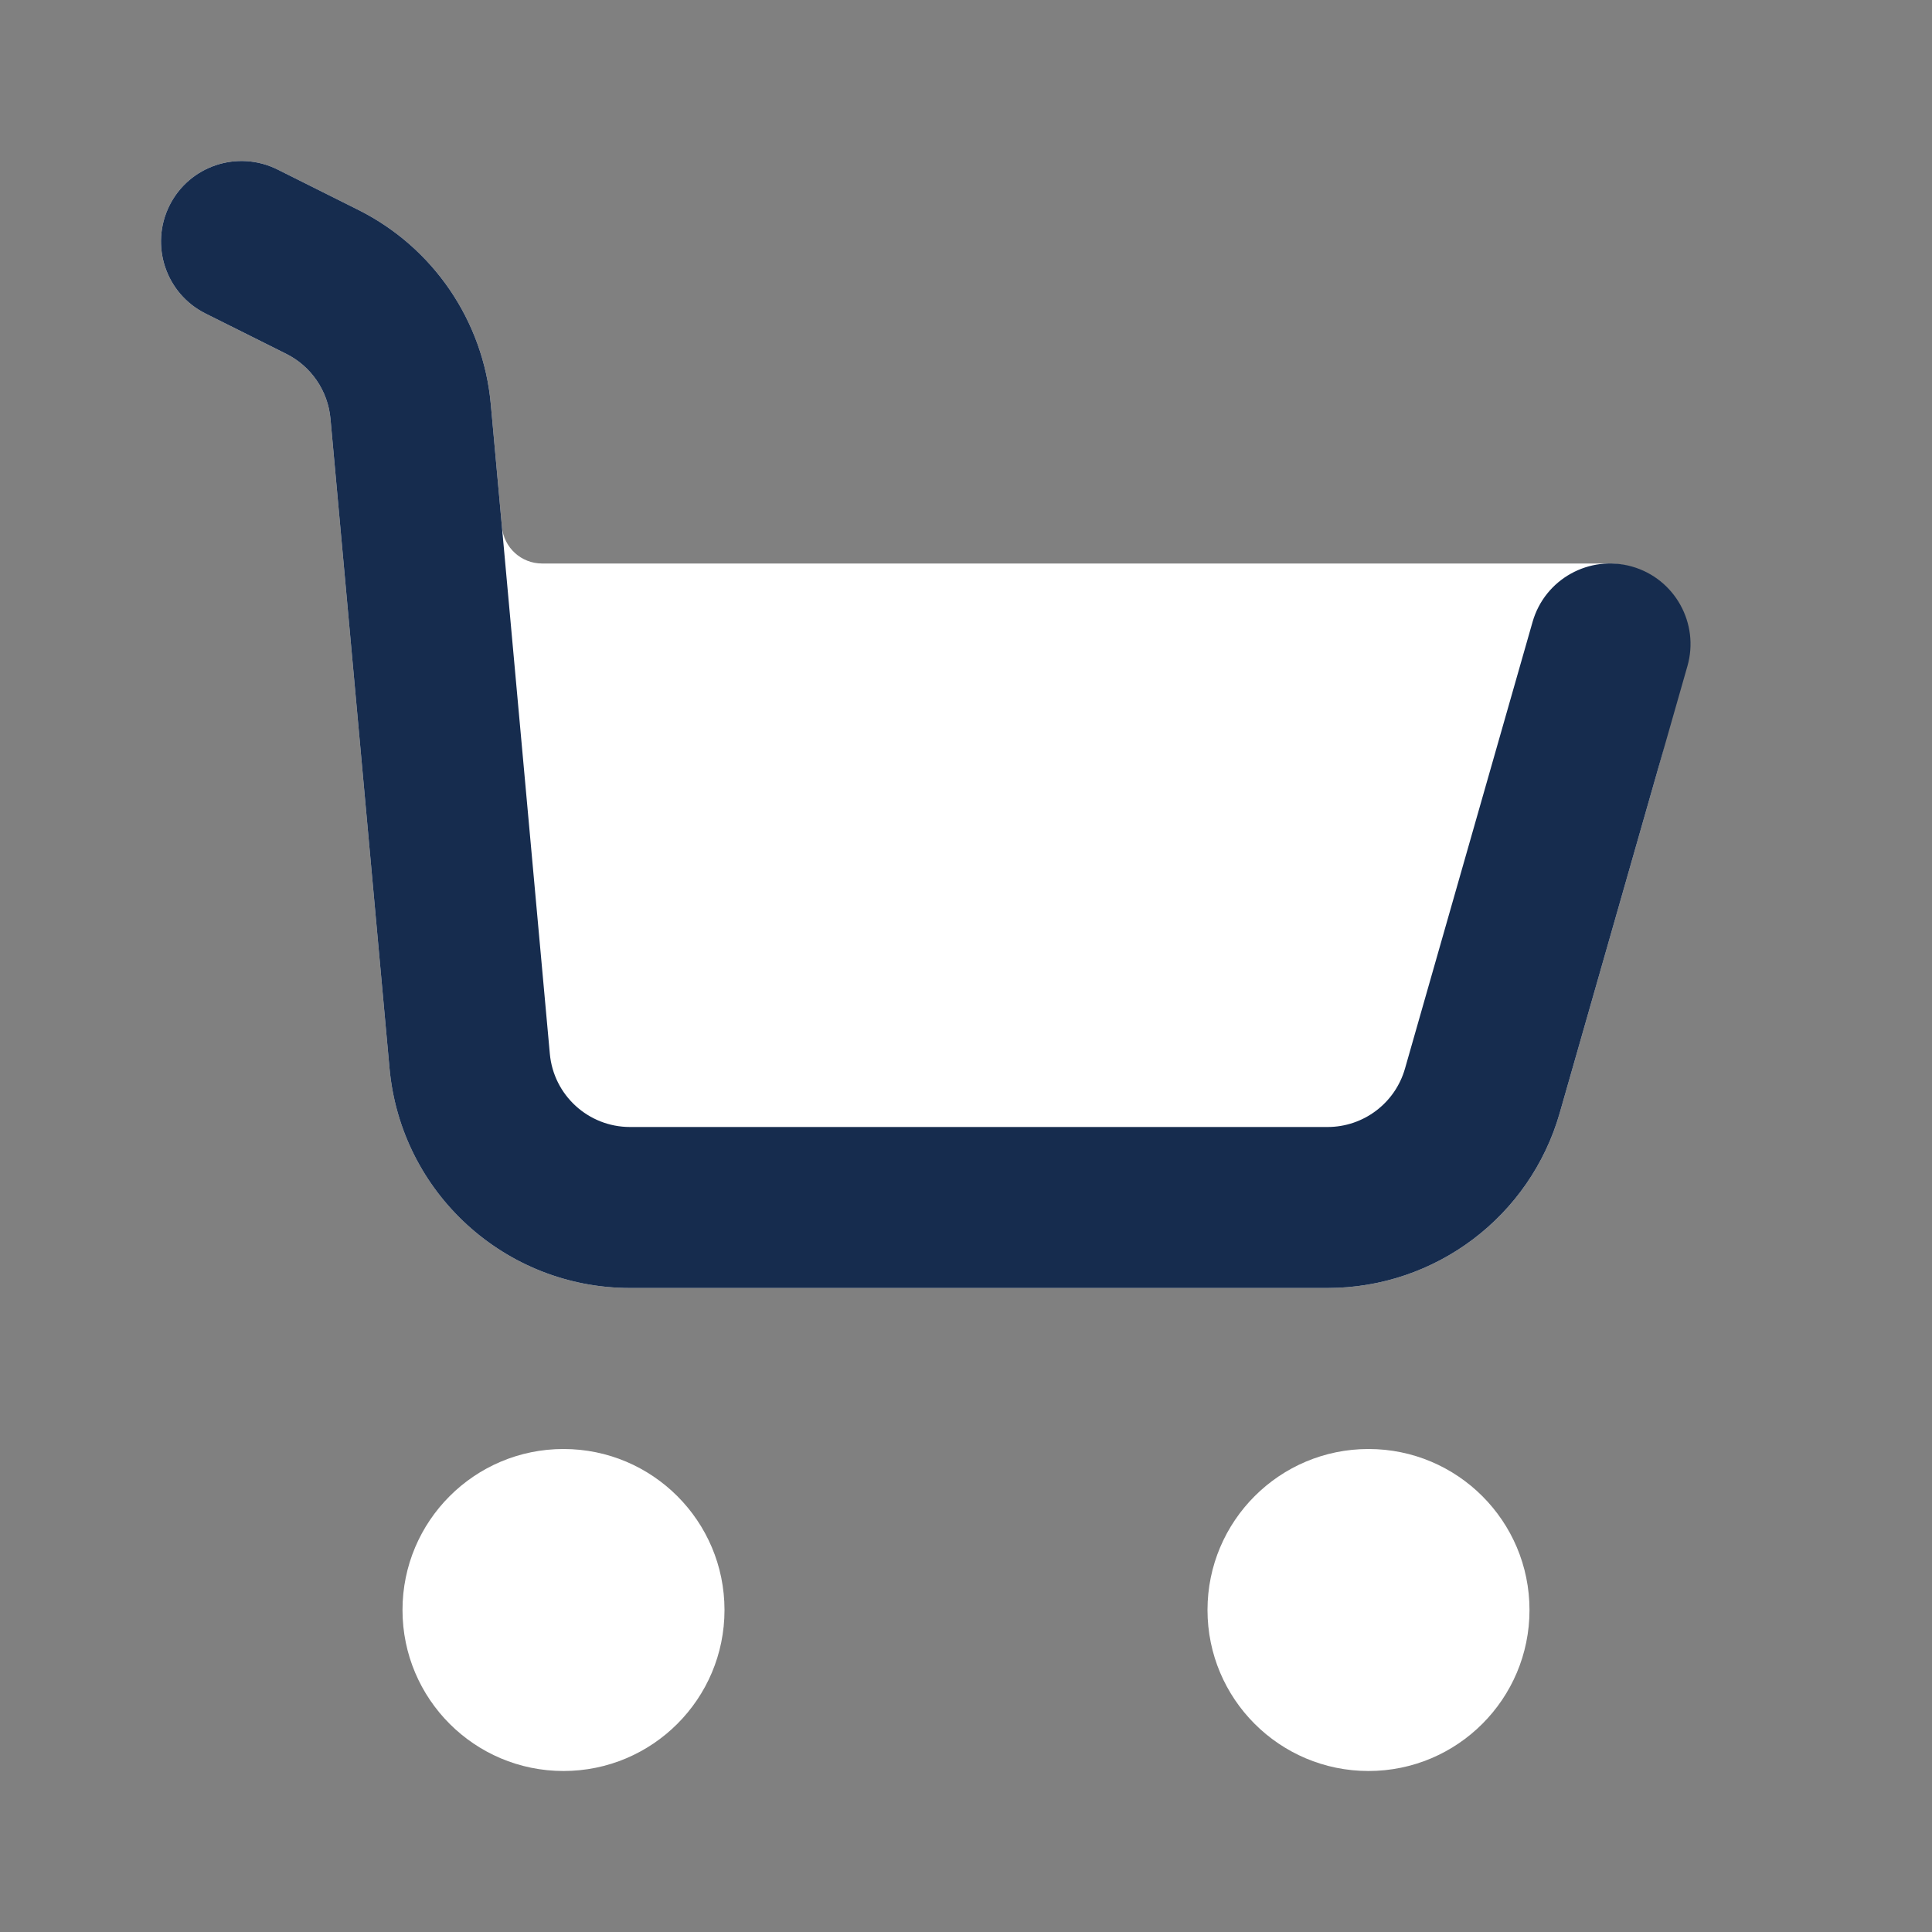 <svg width="42" height="42" viewBox="0 0 42 42" fill="none" xmlns="http://www.w3.org/2000/svg">
<rect x="0" y="0" width="42" height="42" fill="#808080" stroke="none"/>
<path d="M12.25 38.5C14.183 38.5 15.75 36.933 15.75 35C15.75 33.067 14.183 31.5 12.25 31.5C10.317 31.5 8.75 33.067 8.75 35C8.75 36.933 10.317 38.5 12.25 38.5Z" fill="white"/>
<path d="M29.75 38.5C31.683 38.5 33.25 36.933 33.25 35C33.25 33.067 31.683 31.5 29.75 31.5C27.817 31.5 26.25 33.067 26.25 35C26.25 36.933 27.817 38.5 29.75 38.5Z" fill="white"/>
<path d="M6.033 3.685C5.168 3.252 4.117 3.603 3.685 4.467C3.252 5.332 3.603 6.383 4.467 6.815L6.223 7.693C6.766 7.964 7.129 8.497 7.184 9.1L8.468 23.225C8.714 25.929 10.981 28 13.696 28H28.86C31.204 28 33.264 26.446 33.908 24.192L36.045 16.712C36.316 15.764 36.484 14.819 36.587 14.044C36.718 13.066 35.934 12.25 34.947 12.25L11.784 12.25C11.331 12.25 10.953 11.905 10.912 11.454L10.669 8.783C10.505 6.973 9.415 5.376 7.789 4.563L6.033 3.685Z" fill="white"/>
<path fill-rule="evenodd" clip-rule="evenodd" d="M3.685 4.467C4.117 3.603 5.168 3.253 6.033 3.685L7.789 4.563C9.415 5.376 10.505 6.973 10.669 8.783L11.953 22.909C12.035 23.81 12.791 24.5 13.696 24.5H28.86C29.641 24.5 30.328 23.982 30.543 23.231L33.317 13.519C33.583 12.59 34.551 12.052 35.481 12.317C36.41 12.583 36.948 13.552 36.683 14.481L33.908 24.192C33.264 26.446 31.204 28 28.86 28H13.696C10.981 28 8.714 25.93 8.468 23.225L7.184 9.1C7.129 8.497 6.766 7.964 6.224 7.693L4.467 6.815C3.603 6.383 3.253 5.332 3.685 4.467Z" fill="#162C4E"/>
</svg>
